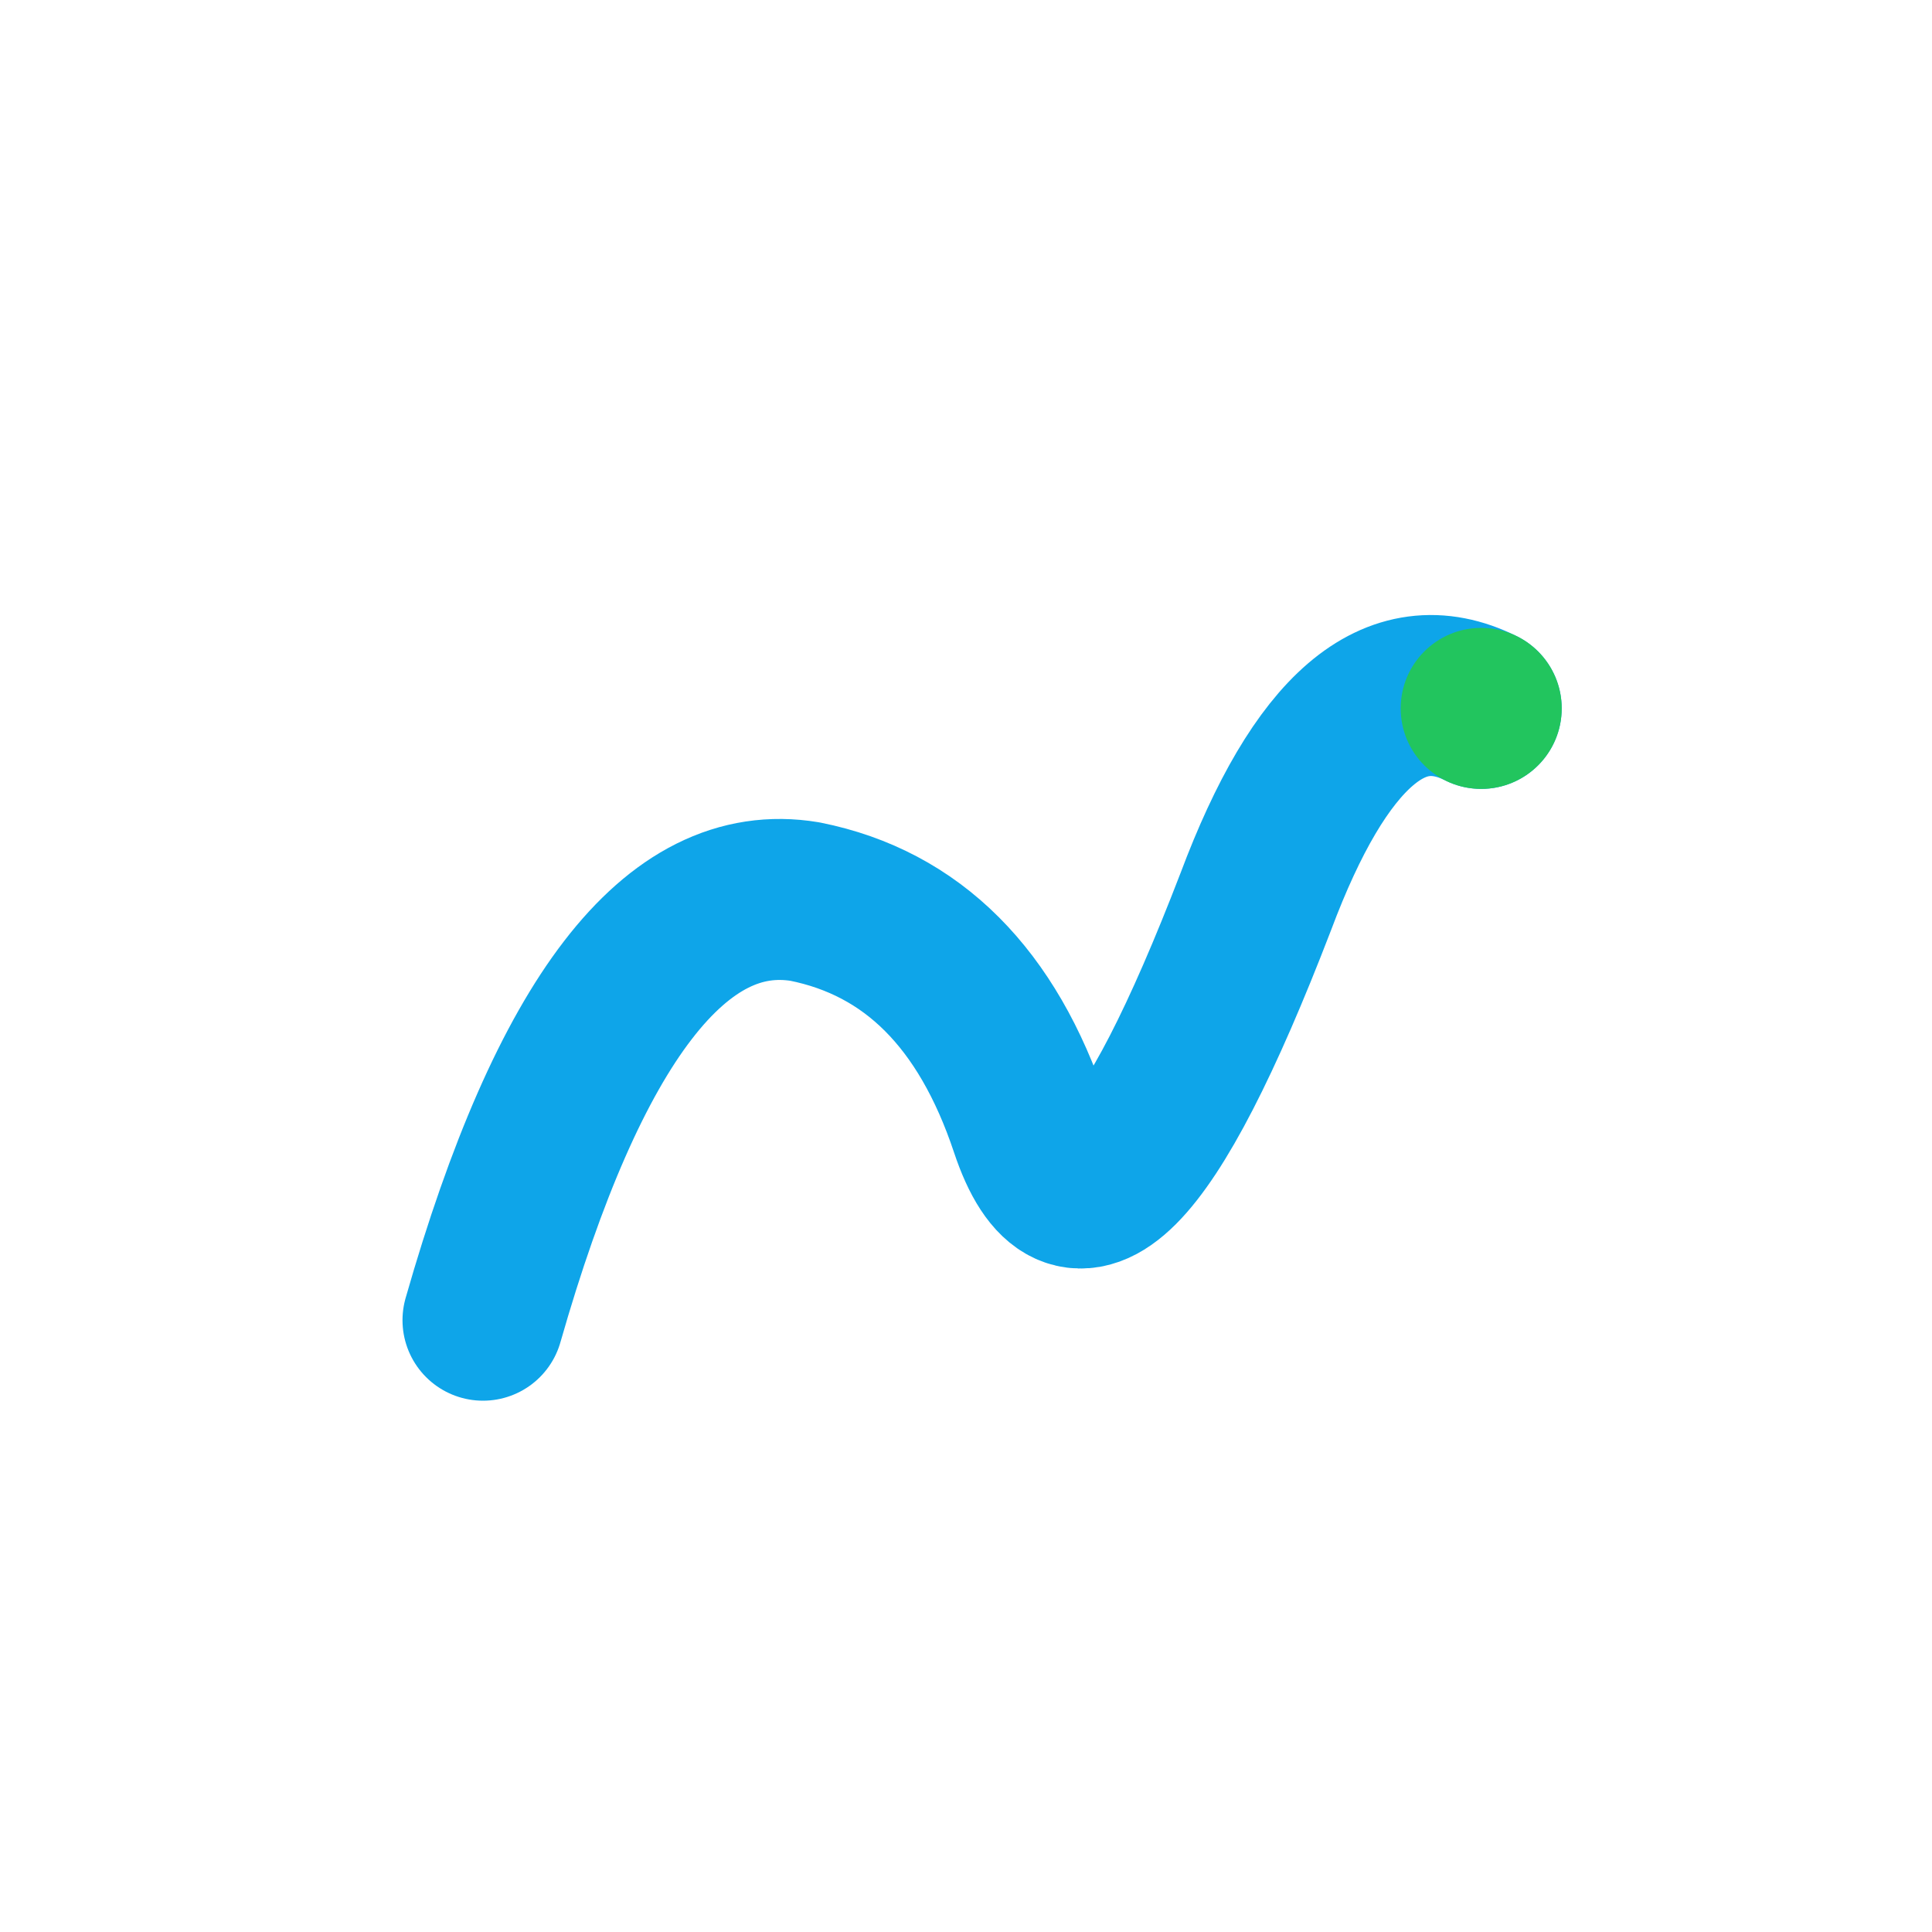 <svg width="120" height="120" viewBox="0 0 120 120" role="img" aria-labelledby="title desc" xmlns="http://www.w3.org/2000/svg" fill="none">
  <title id="title">Nora Logo</title>
  <desc id="desc">Pulse path mark suggesting wellness progress for Nora</desc>

  <!-- Usage: Keep a small clear margin; works on light or dark backgrounds. -->

  <path d="M30 82 Q38 54 50 56 Q60 58 64 70 Q68 82 78 56 Q84 40 92 44" stroke="#0EA5E9" stroke-width="10" stroke-linecap="round" stroke-linejoin="round"/>
  <circle cx="92" cy="44" r="5" fill="#22C55E"/>
</svg>